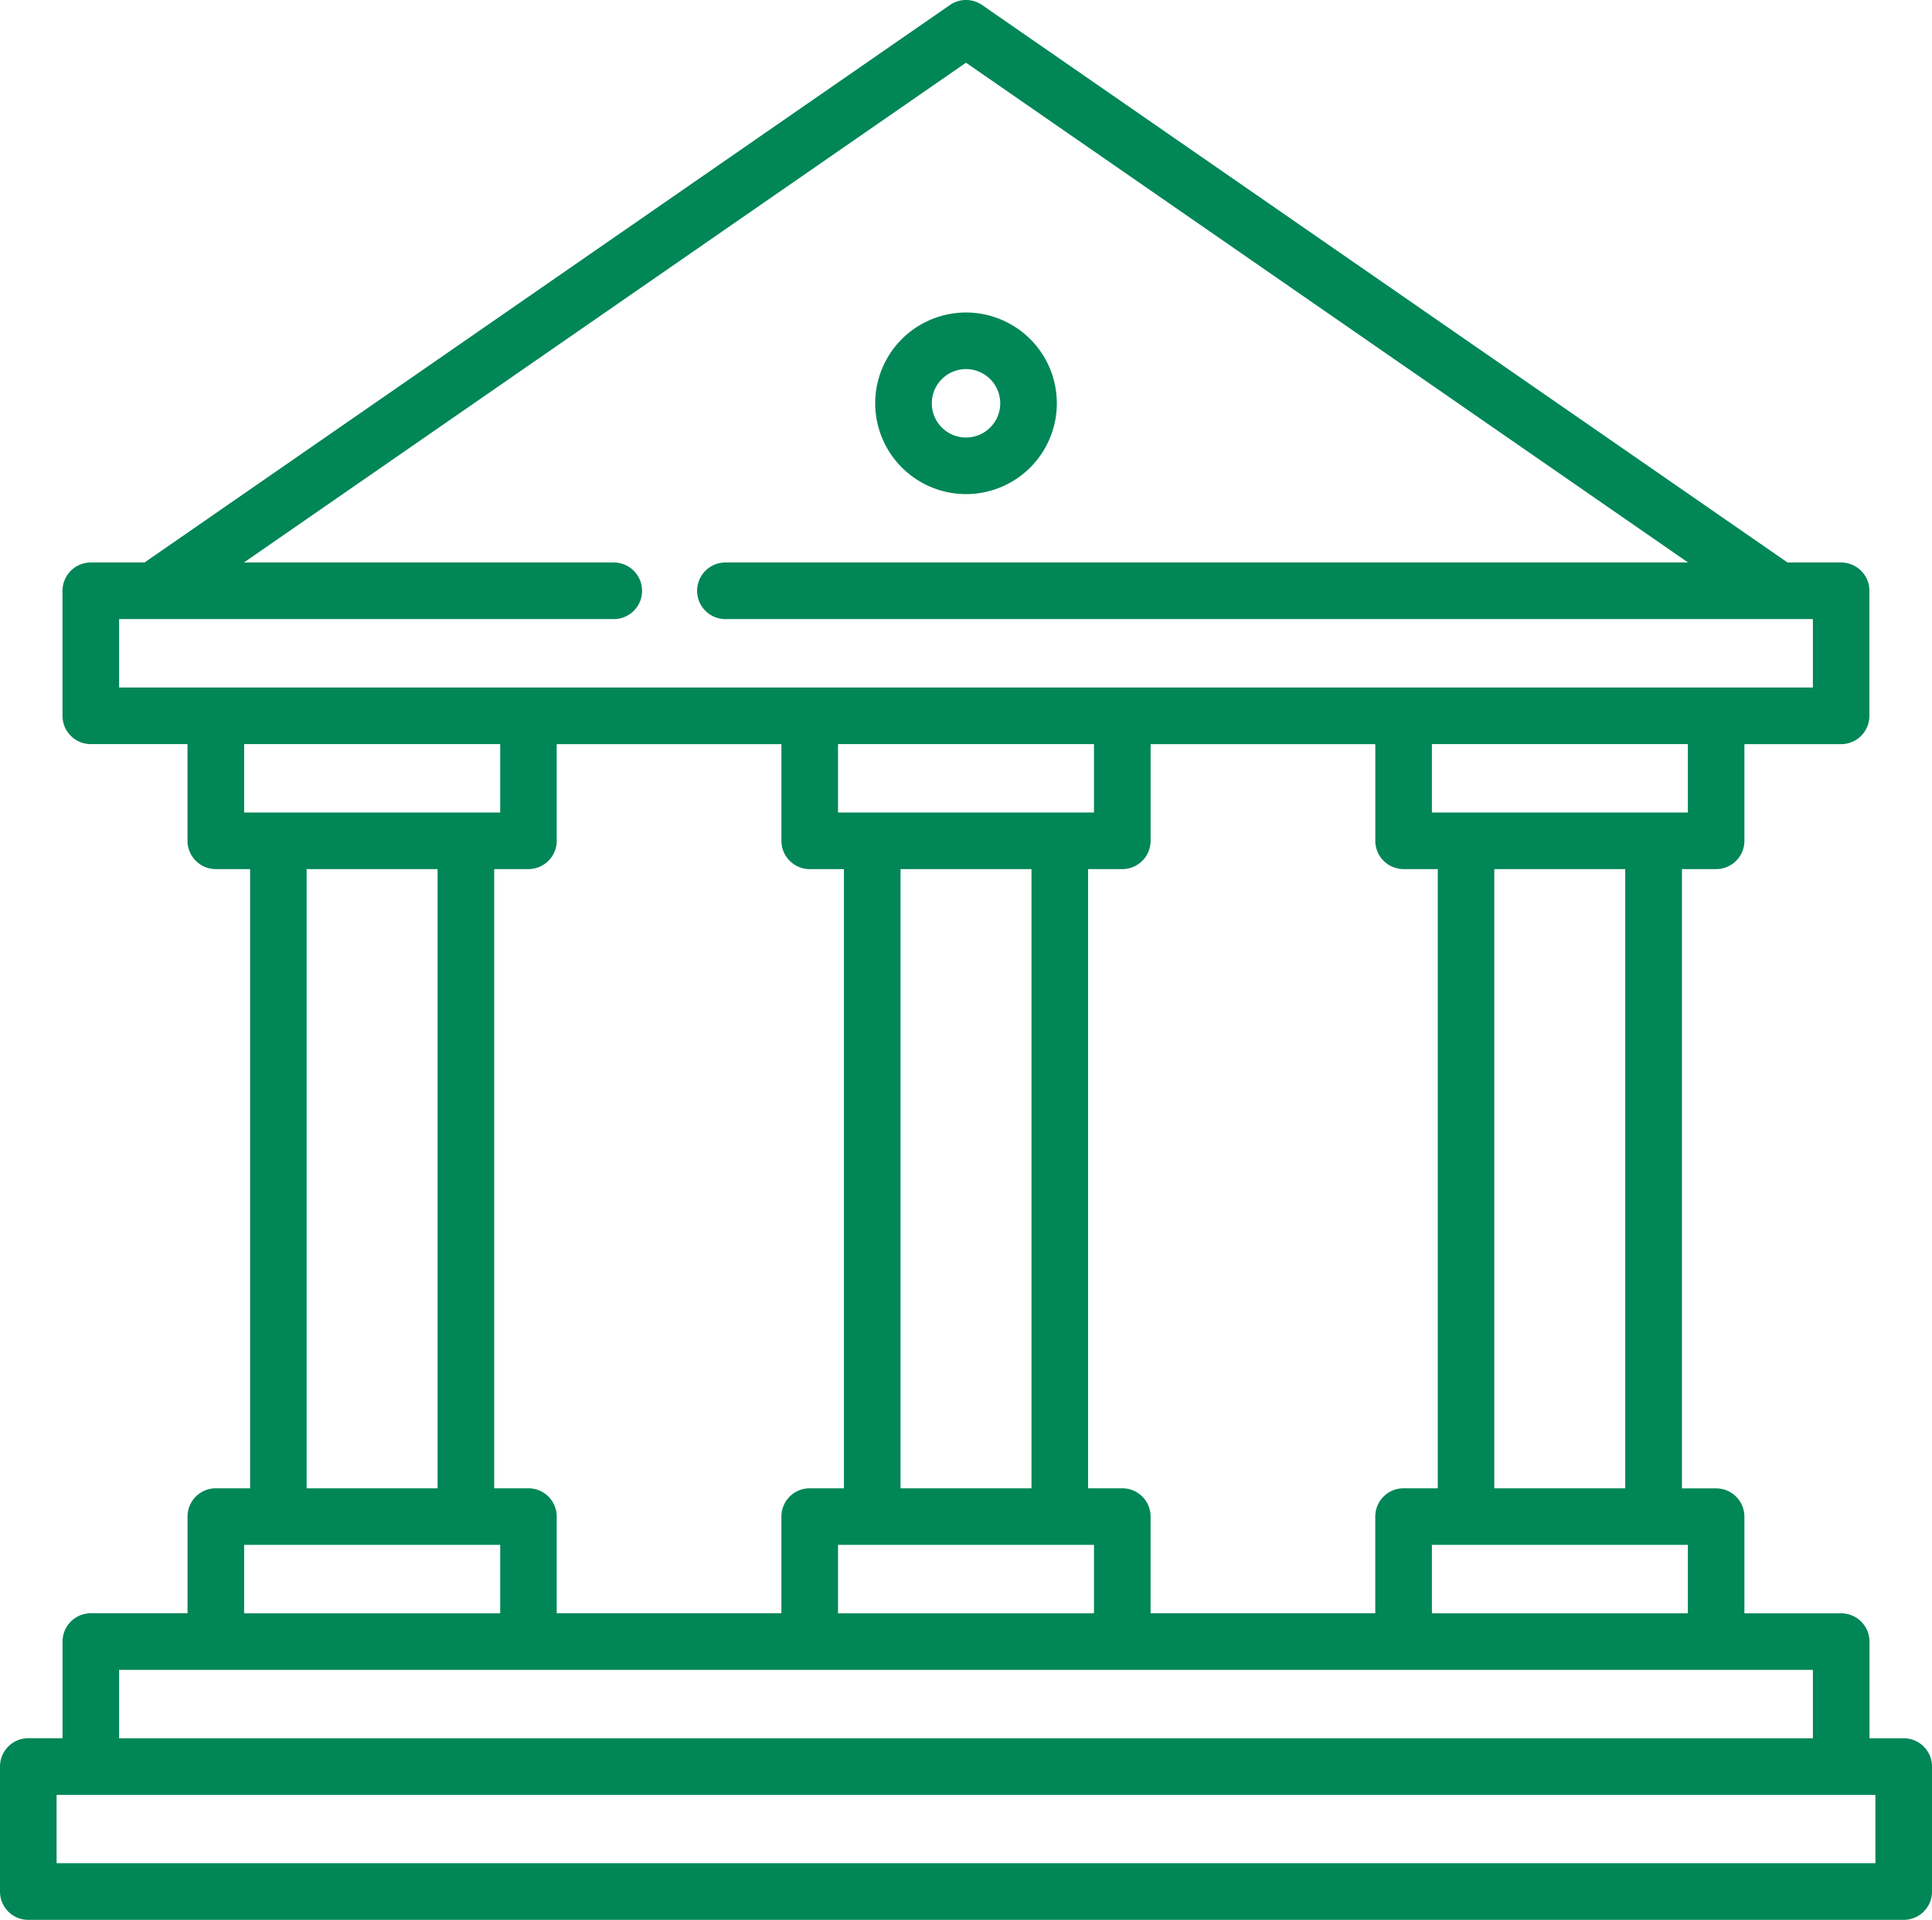 <svg xmlns="http://www.w3.org/2000/svg" width="91.926" height="91.368" viewBox="0 0 91.926 91.368"><path d="M236.255,91.975a4.321,4.321,0,1,0-4.321-4.321A4.326,4.326,0,0,0,236.255,91.975Zm0-5.949a1.628,1.628,0,1,1-1.628,1.629A1.63,1.63,0,0,1,236.255,86.025Zm0,0" transform="translate(-190.291 -68.46)" fill="#008657"/><path d="M90.58,83.226H88.952v-4.6a1.347,1.347,0,0,0-1.347-1.347H83v-4.6a1.346,1.346,0,0,0-1.347-1.347H80.029V41.86h1.627A1.346,1.346,0,0,0,83,40.513v-4.6h4.6a1.346,1.346,0,0,0,1.347-1.347V28.616a1.346,1.346,0,0,0-1.347-1.347H85.052L46.73.738a1.347,1.347,0,0,0-1.533,0L6.875,27.269H4.321a1.346,1.346,0,0,0-1.347,1.347v5.949a1.347,1.347,0,0,0,1.347,1.347h4.6v4.6A1.347,1.347,0,0,0,10.27,41.86H11.9V71.328H10.27a1.346,1.346,0,0,0-1.347,1.347v4.6h-4.6a1.347,1.347,0,0,0-1.347,1.347v4.6H1.346A1.346,1.346,0,0,0,0,84.572v5.948a1.346,1.346,0,0,0,1.347,1.347H90.58a1.346,1.346,0,0,0,1.347-1.347V84.572a1.346,1.346,0,0,0-1.347-1.347ZM80.31,77.277H68.131V74.021H80.31ZM71.1,71.328V41.86h6.231V71.328ZM80.31,39.167H68.131V35.911H80.31ZM66.784,41.86h1.627V71.328H66.784a1.346,1.346,0,0,0-1.347,1.347v4.6H54.746v-4.6A1.346,1.346,0,0,0,53.4,71.328H51.772V41.86H53.4a1.347,1.347,0,0,0,1.347-1.347v-4.6H65.438v4.6A1.346,1.346,0,0,0,66.784,41.86ZM39.874,35.911H52.053v3.256H39.874Zm2.974,5.949h6.231V71.328H42.848Zm9.205,32.161v3.256H39.874V74.021ZM5.667,29.962h23.5a1.347,1.347,0,1,0,0-2.693H11.606L45.963,3.483,80.32,27.269H34.553a1.347,1.347,0,1,0,0,2.693H86.258v3.256H5.667Zm5.949,5.949H23.8v3.256H11.616Zm9.205,5.949V71.328H14.59V41.86ZM11.616,74.021H23.8v3.256H11.616Zm13.526-2.693H23.514V41.86h1.628a1.347,1.347,0,0,0,1.347-1.347v-4.6H37.181v4.6a1.346,1.346,0,0,0,1.347,1.347h1.627V71.328H38.527a1.346,1.346,0,0,0-1.347,1.347v4.6H26.489v-4.6A1.346,1.346,0,0,0,25.142,71.328ZM5.667,79.97H86.258v3.256H5.667Zm83.566,9.2H2.693V85.919h86.54Zm0,0" transform="translate(0 -0.499)" fill="#008657"/></svg>